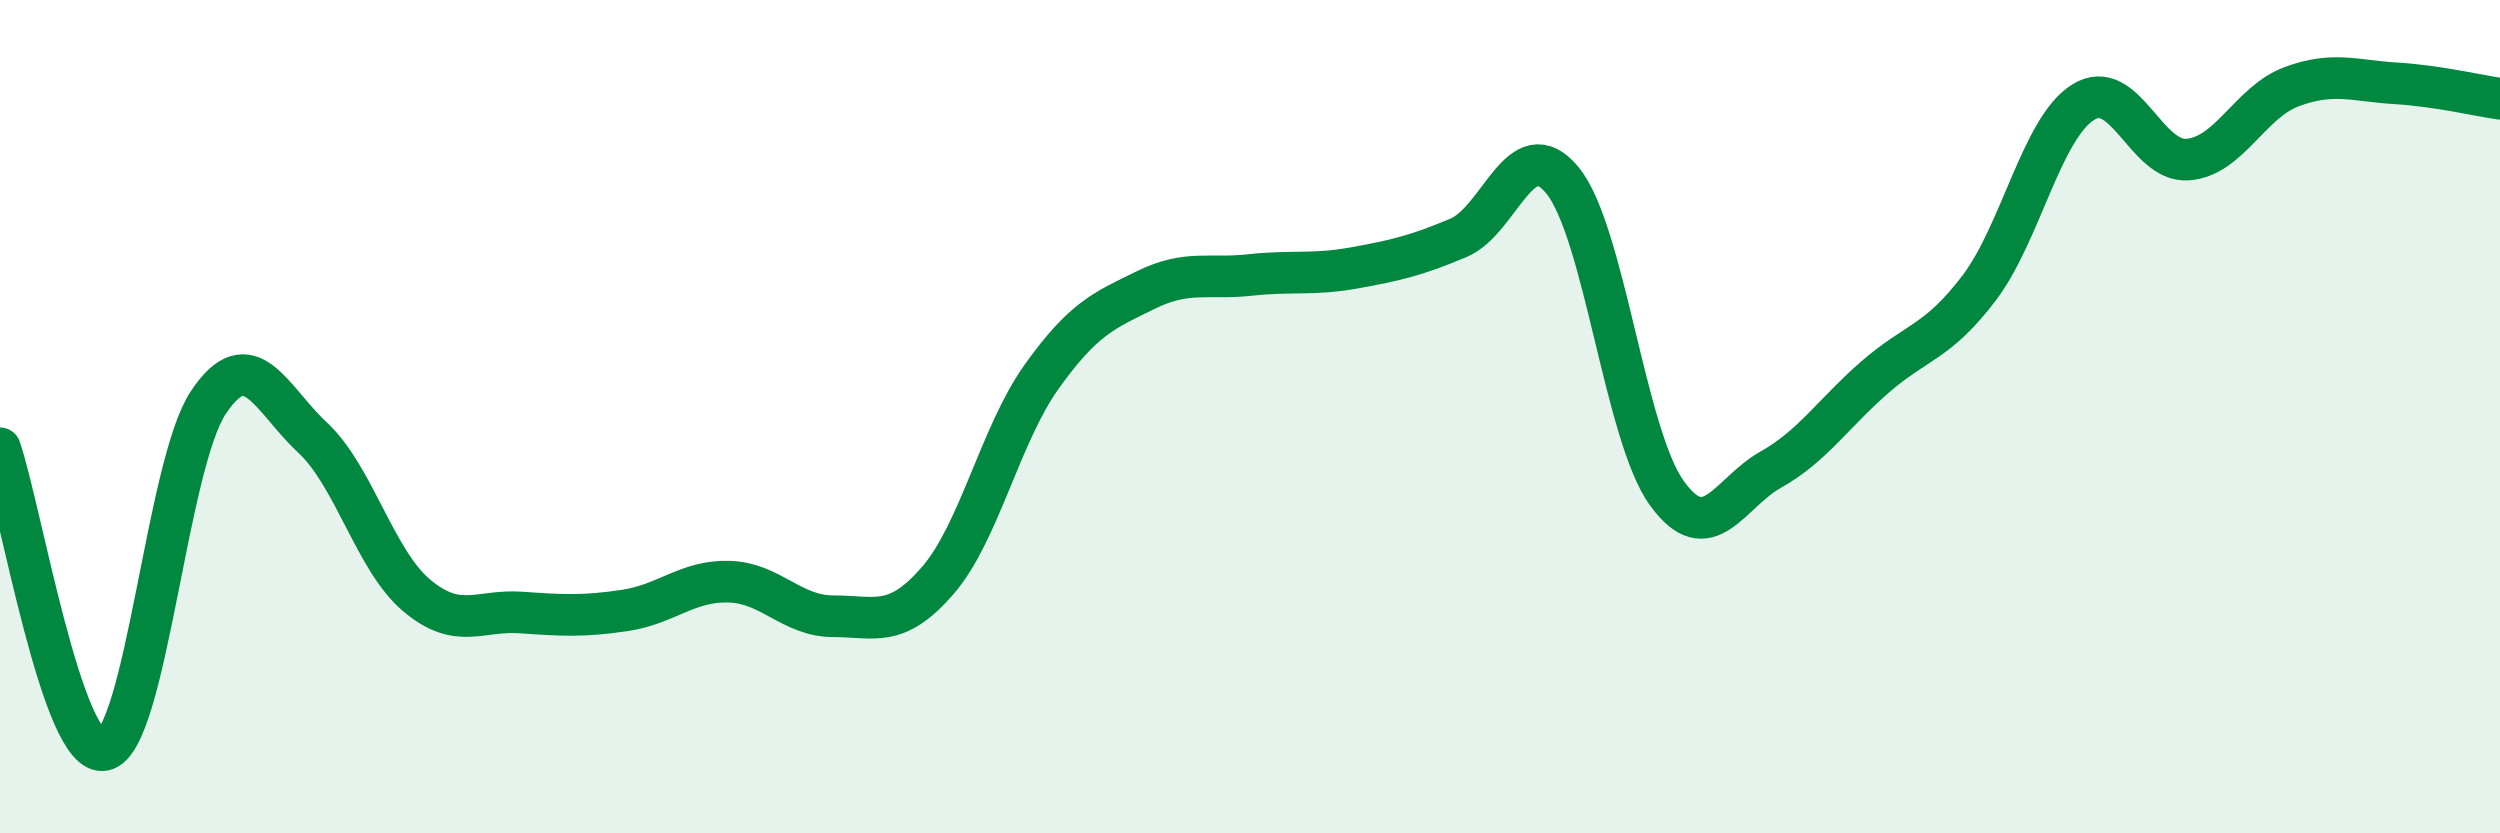 
    <svg width="60" height="20" viewBox="0 0 60 20" xmlns="http://www.w3.org/2000/svg">
      <path
        d="M 0,10.76 C 0.5,12.21 1.5,18.22 2.5,18 C 3.5,17.78 4,11.16 5,9.66 C 6,8.16 6.5,9.57 7.5,10.5 C 8.5,11.43 9,13.45 10,14.29 C 11,15.13 11.5,14.63 12.5,14.7 C 13.5,14.77 14,14.8 15,14.65 C 16,14.5 16.5,13.93 17.5,13.96 C 18.5,13.99 19,14.79 20,14.79 C 21,14.79 21.5,15.09 22.5,13.94 C 23.5,12.79 24,10.44 25,9.04 C 26,7.64 26.5,7.45 27.5,6.96 C 28.5,6.47 29,6.71 30,6.6 C 31,6.49 31.5,6.61 32.5,6.43 C 33.5,6.25 34,6.13 35,5.71 C 36,5.29 36.5,3.11 37.5,4.33 C 38.5,5.55 39,10.44 40,11.83 C 41,13.22 41.5,11.83 42.5,11.27 C 43.5,10.71 44,9.92 45,9.05 C 46,8.18 46.5,8.23 47.5,6.91 C 48.5,5.59 49,3.07 50,2.45 C 51,1.83 51.5,3.9 52.5,3.83 C 53.5,3.76 54,2.45 55,2.08 C 56,1.71 56.5,1.94 57.5,2 C 58.5,2.06 59.5,2.3 60,2.37L60 20L0 20Z"
        fill="#008740"
        opacity="0.1"
        stroke-linecap="round"
        stroke-linejoin="round"
      />
      <path
        d="M 0,10.76 C 0.5,12.21 1.5,18.22 2.5,18 C 3.5,17.78 4,11.16 5,9.66 C 6,8.16 6.5,9.57 7.5,10.5 C 8.5,11.43 9,13.45 10,14.29 C 11,15.13 11.5,14.63 12.5,14.7 C 13.5,14.77 14,14.8 15,14.65 C 16,14.5 16.5,13.93 17.5,13.96 C 18.5,13.99 19,14.79 20,14.79 C 21,14.79 21.5,15.09 22.5,13.94 C 23.5,12.79 24,10.44 25,9.04 C 26,7.64 26.5,7.45 27.5,6.96 C 28.5,6.47 29,6.71 30,6.6 C 31,6.49 31.5,6.61 32.5,6.43 C 33.5,6.25 34,6.13 35,5.71 C 36,5.29 36.5,3.11 37.5,4.33 C 38.5,5.55 39,10.44 40,11.83 C 41,13.22 41.5,11.83 42.5,11.27 C 43.5,10.71 44,9.92 45,9.05 C 46,8.18 46.5,8.23 47.5,6.91 C 48.5,5.59 49,3.07 50,2.45 C 51,1.83 51.5,3.9 52.5,3.83 C 53.5,3.76 54,2.45 55,2.08 C 56,1.71 56.5,1.94 57.5,2 C 58.5,2.06 59.5,2.3 60,2.37"
        stroke="#008740"
        stroke-width="1"
        fill="none"
        stroke-linecap="round"
        stroke-linejoin="round"
      />
    </svg>
  